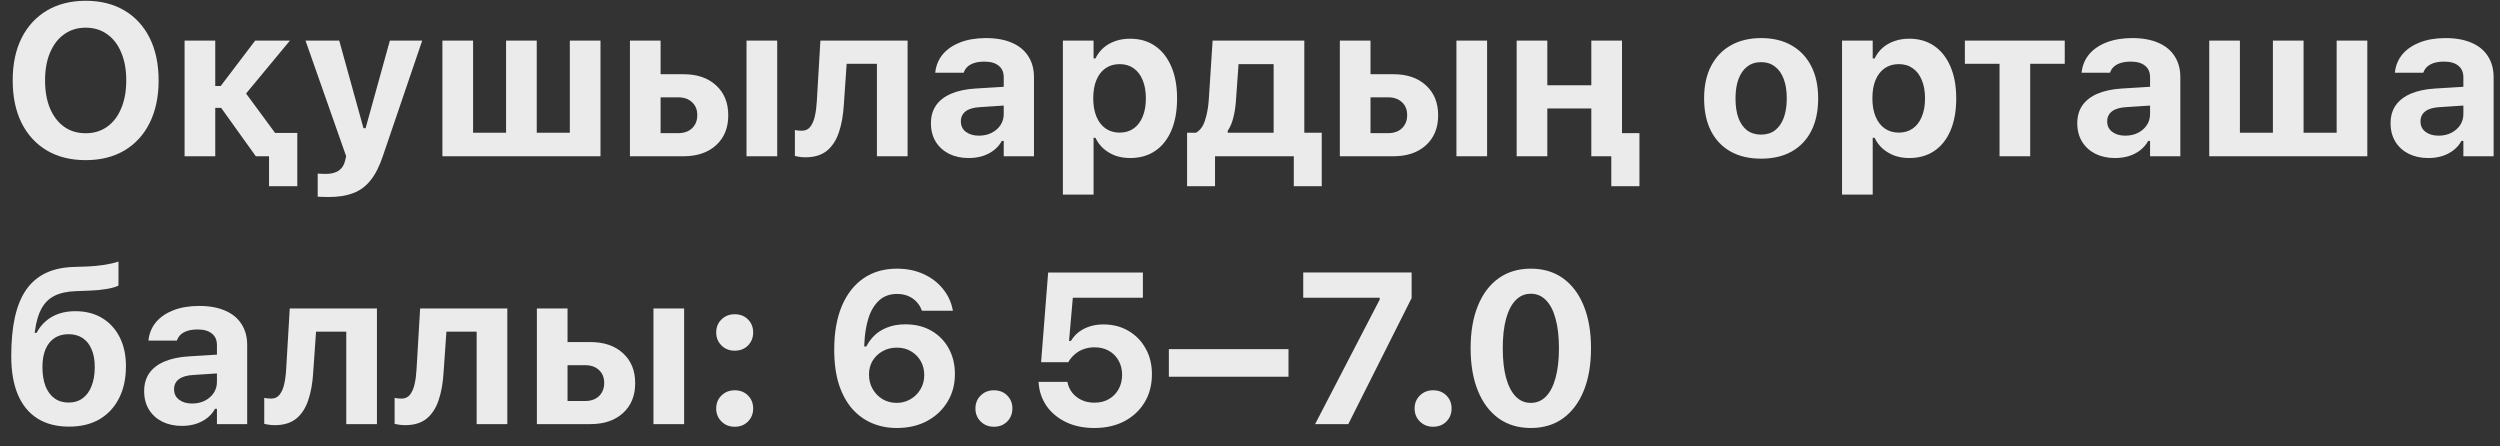 <?xml version="1.0" encoding="UTF-8"?> <svg xmlns="http://www.w3.org/2000/svg" width="112" height="20" viewBox="0 0 112 20" fill="none"><rect x="0" y="0" width="112" height="20" fill="#333333" stroke="none"/><path d="M3.84 7.174C3.169 7.174 2.588 7.03 2.099 6.741C1.609 6.449 1.231 6.037 0.965 5.504C0.701 4.97 0.569 4.338 0.569 3.607V3.598C0.569 2.864 0.703 2.231 0.969 1.701C1.239 1.168 1.619 0.757 2.108 0.468C2.598 0.18 3.175 0.035 3.84 0.035C4.508 0.035 5.085 0.18 5.572 0.468C6.061 0.757 6.439 1.168 6.706 1.701C6.972 2.235 7.106 2.867 7.106 3.598V3.607C7.106 4.338 6.972 4.97 6.706 5.504C6.442 6.037 6.066 6.449 5.576 6.741C5.087 7.03 4.508 7.174 3.84 7.174ZM3.84 5.969C4.207 5.969 4.527 5.872 4.8 5.678C5.073 5.483 5.283 5.209 5.43 4.854C5.581 4.5 5.656 4.084 5.656 3.607V3.598C5.656 3.118 5.581 2.702 5.43 2.351C5.283 1.996 5.073 1.723 4.8 1.532C4.527 1.337 4.207 1.24 3.84 1.24C3.473 1.24 3.153 1.337 2.88 1.532C2.607 1.723 2.395 1.996 2.245 2.351C2.094 2.702 2.019 3.118 2.019 3.598V3.607C2.019 4.084 2.092 4.5 2.24 4.854C2.391 5.209 2.601 5.483 2.871 5.678C3.143 5.872 3.467 5.969 3.84 5.969ZM9.907 4.831H9.643V7H8.269V1.819H9.643V3.852H9.888L11.432 1.819H12.989L10.942 4.289V4.078L13.093 7H11.46L9.907 4.831ZM12.053 8.341V7H11.46V5.955H13.319V8.341H12.053ZM14.727 8.826C14.649 8.826 14.567 8.824 14.482 8.821C14.398 8.818 14.315 8.815 14.233 8.812V7.776C14.28 7.783 14.335 7.786 14.398 7.786C14.463 7.789 14.528 7.791 14.591 7.791C14.835 7.791 15.03 7.742 15.174 7.645C15.318 7.547 15.414 7.398 15.461 7.198L15.508 7L13.687 1.819H15.198L16.435 6.289L16.12 5.744H16.529L16.228 6.289L17.466 1.819H18.915L17.151 6.995C17 7.45 16.816 7.811 16.6 8.078C16.387 8.347 16.128 8.539 15.823 8.652C15.519 8.768 15.154 8.826 14.727 8.826ZM19.82 7V1.819H21.194V5.946H22.672V1.819H24.046V5.946H25.528V1.819H26.902V7H19.82ZM28.221 7V1.819H29.595V3.325H30.621C31.233 3.325 31.719 3.491 32.08 3.824C32.444 4.156 32.626 4.602 32.626 5.16V5.169C32.626 5.728 32.444 6.173 32.08 6.506C31.719 6.835 31.233 7 30.621 7H28.221ZM30.381 4.36H29.595V5.965H30.381C30.645 5.965 30.853 5.891 31.007 5.744C31.161 5.593 31.238 5.398 31.238 5.16V5.151C31.238 4.912 31.159 4.721 31.002 4.577C30.849 4.432 30.641 4.36 30.381 4.36ZM33.444 7V1.819H34.819V7H33.444ZM37.808 4.633C37.78 5.144 37.703 5.58 37.578 5.941C37.455 6.299 37.273 6.573 37.032 6.765C36.79 6.953 36.475 7.047 36.086 7.047C35.973 7.047 35.874 7.039 35.789 7.024C35.708 7.011 35.648 6.998 35.611 6.986V5.824C35.639 5.83 35.681 5.838 35.737 5.847C35.794 5.853 35.857 5.856 35.926 5.856C36.086 5.856 36.211 5.797 36.302 5.678C36.396 5.555 36.465 5.394 36.509 5.193C36.553 4.992 36.581 4.769 36.594 4.525L36.754 1.819H40.66V7H39.286V2.859H37.93L37.808 4.633ZM43.395 7.08C43.069 7.08 42.777 7.017 42.52 6.892C42.266 6.763 42.066 6.583 41.922 6.351C41.778 6.115 41.706 5.841 41.706 5.527V5.518C41.706 5.207 41.783 4.94 41.936 4.718C42.093 4.495 42.321 4.321 42.619 4.195C42.92 4.067 43.285 3.99 43.715 3.965L45.645 3.847V4.685L43.922 4.798C43.627 4.813 43.408 4.876 43.263 4.986C43.119 5.096 43.047 5.245 43.047 5.433V5.442C43.047 5.64 43.122 5.795 43.273 5.908C43.423 6.021 43.618 6.078 43.856 6.078C44.07 6.078 44.259 6.035 44.426 5.951C44.592 5.866 44.724 5.751 44.821 5.607C44.918 5.46 44.967 5.295 44.967 5.113V3.461C44.967 3.235 44.892 3.063 44.741 2.944C44.593 2.821 44.379 2.76 44.096 2.76C43.849 2.76 43.646 2.802 43.489 2.887C43.336 2.969 43.232 3.086 43.179 3.24L43.169 3.259H41.899L41.903 3.217C41.941 2.912 42.056 2.647 42.247 2.421C42.441 2.195 42.702 2.02 43.028 1.894C43.358 1.769 43.739 1.706 44.172 1.706C44.63 1.706 45.019 1.777 45.339 1.918C45.659 2.056 45.902 2.257 46.068 2.52C46.237 2.78 46.322 3.094 46.322 3.461V7H44.967V6.313H44.882C44.794 6.473 44.677 6.611 44.529 6.727C44.385 6.84 44.215 6.928 44.021 6.991C43.83 7.05 43.621 7.08 43.395 7.08ZM47.617 8.718V1.819H48.992V2.619H49.076C49.167 2.434 49.286 2.275 49.434 2.144C49.584 2.012 49.76 1.911 49.961 1.842C50.162 1.77 50.385 1.734 50.629 1.734C51.062 1.734 51.435 1.842 51.749 2.059C52.063 2.275 52.304 2.583 52.474 2.981C52.646 3.377 52.733 3.85 52.733 4.402V4.412C52.733 4.967 52.648 5.444 52.479 5.842C52.309 6.241 52.068 6.547 51.754 6.76C51.44 6.973 51.065 7.08 50.629 7.08C50.391 7.08 50.17 7.044 49.966 6.972C49.765 6.896 49.588 6.791 49.434 6.656C49.283 6.522 49.164 6.36 49.076 6.172H48.992V8.718H47.617ZM50.159 5.941C50.403 5.941 50.612 5.88 50.785 5.758C50.96 5.635 51.095 5.46 51.189 5.231C51.286 5.002 51.335 4.729 51.335 4.412V4.402C51.335 4.086 51.286 3.813 51.189 3.584C51.095 3.355 50.96 3.179 50.785 3.057C50.612 2.934 50.403 2.873 50.159 2.873C49.917 2.873 49.707 2.934 49.528 3.057C49.352 3.179 49.216 3.355 49.119 3.584C49.025 3.809 48.977 4.082 48.977 4.402V4.412C48.977 4.726 49.026 4.998 49.123 5.231C49.221 5.46 49.357 5.635 49.533 5.758C49.712 5.88 49.92 5.941 50.159 5.941ZM54.433 8.341H53.181V5.946H53.581C53.769 5.839 53.906 5.649 53.99 5.377C54.078 5.104 54.133 4.793 54.155 4.445L54.325 1.819H58.433V5.946H59.214V8.341H57.962V7H54.433V8.341ZM57.059 5.946V2.873H55.487L55.369 4.529C55.35 4.796 55.311 5.044 55.252 5.273C55.195 5.502 55.112 5.698 55.002 5.861V5.946H57.059ZM60.025 7V1.819H61.399V3.325H62.425C63.036 3.325 63.523 3.491 63.883 3.824C64.247 4.156 64.429 4.602 64.429 5.16V5.169C64.429 5.728 64.247 6.173 63.883 6.506C63.523 6.835 63.036 7 62.425 7H60.025ZM62.184 4.36H61.399V5.965H62.184C62.448 5.965 62.657 5.891 62.81 5.744C62.964 5.593 63.041 5.398 63.041 5.16V5.151C63.041 4.912 62.963 4.721 62.806 4.577C62.652 4.432 62.445 4.36 62.184 4.36ZM65.248 7V1.819H66.622V7H65.248ZM71.291 7V4.859H69.32V7H67.946V1.819H69.32V3.819H71.291V1.819H72.666V7H71.291ZM72.186 8.341V7H71.296V5.965H73.447V8.341H72.186ZM78.899 7.108C78.368 7.108 77.912 7.002 77.529 6.788C77.147 6.572 76.853 6.263 76.649 5.861C76.445 5.457 76.344 4.973 76.344 4.412V4.402C76.344 3.844 76.447 3.364 76.654 2.962C76.861 2.561 77.154 2.252 77.534 2.035C77.917 1.816 78.372 1.706 78.899 1.706C79.426 1.706 79.879 1.814 80.259 2.031C80.641 2.247 80.936 2.558 81.143 2.962C81.35 3.364 81.454 3.844 81.454 4.402V4.412C81.454 4.973 81.352 5.457 81.148 5.861C80.944 6.263 80.651 6.572 80.268 6.788C79.888 7.002 79.432 7.108 78.899 7.108ZM78.899 6.031C79.143 6.031 79.35 5.966 79.52 5.838C79.689 5.709 79.82 5.524 79.91 5.282C80.001 5.041 80.047 4.751 80.047 4.412V4.402C80.047 4.064 80.001 3.775 79.91 3.537C79.82 3.295 79.688 3.11 79.515 2.981C79.346 2.85 79.14 2.784 78.899 2.784C78.657 2.784 78.45 2.85 78.278 2.981C78.108 3.11 77.978 3.295 77.887 3.537C77.796 3.775 77.751 4.064 77.751 4.402V4.412C77.751 4.754 77.794 5.046 77.882 5.287C77.973 5.529 78.103 5.714 78.273 5.842C78.445 5.968 78.654 6.031 78.899 6.031ZM82.523 8.718V1.819H83.897V2.619H83.982C84.073 2.434 84.192 2.275 84.34 2.144C84.49 2.012 84.666 1.911 84.867 1.842C85.068 1.77 85.29 1.734 85.535 1.734C85.968 1.734 86.341 1.842 86.655 2.059C86.969 2.275 87.21 2.583 87.38 2.981C87.552 3.377 87.639 3.85 87.639 4.402V4.412C87.639 4.967 87.554 5.444 87.385 5.842C87.215 6.241 86.974 6.547 86.66 6.76C86.346 6.973 85.971 7.08 85.535 7.08C85.297 7.08 85.076 7.044 84.872 6.972C84.671 6.896 84.494 6.791 84.34 6.656C84.189 6.522 84.07 6.36 83.982 6.172H83.897V8.718H82.523ZM85.065 5.941C85.309 5.941 85.518 5.88 85.69 5.758C85.866 5.635 86.001 5.46 86.095 5.231C86.192 5.002 86.241 4.729 86.241 4.412V4.402C86.241 4.086 86.192 3.813 86.095 3.584C86.001 3.355 85.866 3.179 85.69 3.057C85.518 2.934 85.309 2.873 85.065 2.873C84.823 2.873 84.613 2.934 84.434 3.057C84.258 3.179 84.122 3.355 84.025 3.584C83.93 3.809 83.883 4.082 83.883 4.402V4.412C83.883 4.726 83.932 4.998 84.029 5.231C84.127 5.46 84.263 5.635 84.439 5.758C84.618 5.88 84.826 5.941 85.065 5.941ZM92.501 1.819V2.859H90.953V7H89.579V2.859H88.026V1.819H92.501ZM94.752 7.08C94.425 7.08 94.134 7.017 93.876 6.892C93.622 6.763 93.423 6.583 93.279 6.351C93.135 6.115 93.062 5.841 93.062 5.527V5.518C93.062 5.207 93.139 4.94 93.293 4.718C93.45 4.495 93.677 4.321 93.975 4.195C94.276 4.067 94.642 3.99 95.072 3.965L97.001 3.847V4.685L95.279 4.798C94.984 4.813 94.764 4.876 94.62 4.986C94.476 5.096 94.403 5.245 94.403 5.433V5.442C94.403 5.64 94.479 5.795 94.629 5.908C94.78 6.021 94.974 6.078 95.213 6.078C95.426 6.078 95.616 6.035 95.782 5.951C95.948 5.866 96.08 5.751 96.177 5.607C96.275 5.46 96.323 5.295 96.323 5.113V3.461C96.323 3.235 96.248 3.063 96.097 2.944C95.95 2.821 95.735 2.76 95.453 2.76C95.205 2.76 95.003 2.802 94.846 2.887C94.692 2.969 94.588 3.086 94.535 3.24L94.526 3.259H93.255L93.26 3.217C93.298 2.912 93.412 2.647 93.603 2.421C93.798 2.195 94.058 2.02 94.385 1.894C94.714 1.769 95.095 1.706 95.528 1.706C95.986 1.706 96.375 1.777 96.695 1.918C97.015 2.056 97.258 2.257 97.425 2.52C97.594 2.78 97.679 3.094 97.679 3.461V7H96.323V6.313H96.239C96.151 6.473 96.033 6.611 95.886 6.727C95.742 6.84 95.572 6.928 95.378 6.991C95.186 7.05 94.978 7.08 94.752 7.08ZM98.974 7V1.819H100.348V5.946H101.826V1.819H103.2V5.946H104.682V1.819H106.056V7H98.974ZM108.787 7.08C108.461 7.08 108.169 7.017 107.912 6.892C107.658 6.763 107.458 6.583 107.314 6.351C107.17 6.115 107.098 5.841 107.098 5.527V5.518C107.098 5.207 107.174 4.94 107.328 4.718C107.485 4.495 107.712 4.321 108.01 4.195C108.312 4.067 108.677 3.99 109.107 3.965L111.036 3.847V4.685L109.314 4.798C109.019 4.813 108.799 4.876 108.655 4.986C108.511 5.096 108.439 5.245 108.439 5.433V5.442C108.439 5.64 108.514 5.795 108.665 5.908C108.815 6.021 109.01 6.078 109.248 6.078C109.461 6.078 109.651 6.035 109.817 5.951C109.984 5.866 110.116 5.751 110.213 5.607C110.31 5.46 110.359 5.295 110.359 5.113V3.461C110.359 3.235 110.283 3.063 110.133 2.944C109.985 2.821 109.77 2.76 109.488 2.76C109.24 2.76 109.038 2.802 108.881 2.887C108.727 2.969 108.624 3.086 108.57 3.24L108.561 3.259H107.29L107.295 3.217C107.333 2.912 107.447 2.647 107.639 2.421C107.833 2.195 108.094 2.02 108.42 1.894C108.749 1.769 109.13 1.706 109.563 1.706C110.021 1.706 110.41 1.777 110.73 1.918C111.05 2.056 111.294 2.257 111.46 2.52C111.629 2.78 111.714 3.094 111.714 3.461V7H110.359V6.313H110.274C110.186 6.473 110.068 6.611 109.921 6.727C109.777 6.84 109.607 6.928 109.413 6.991C109.221 7.05 109.013 7.08 108.787 7.08ZM3.096 19.113C2.535 19.113 2.061 18.991 1.675 18.746C1.289 18.501 0.998 18.145 0.8 17.678C0.602 17.207 0.504 16.635 0.504 15.96V15.951C0.504 15.282 0.558 14.702 0.668 14.21C0.778 13.717 0.946 13.308 1.172 12.981C1.401 12.655 1.689 12.407 2.038 12.238C2.389 12.068 2.805 11.976 3.285 11.96L3.948 11.937C4.165 11.927 4.395 11.905 4.64 11.871C4.888 11.833 5.11 11.783 5.308 11.72V12.793C5.205 12.85 5.032 12.9 4.79 12.944C4.552 12.985 4.3 13.01 4.033 13.019L3.402 13.043C3.02 13.055 2.701 13.124 2.447 13.249C2.196 13.375 2 13.566 1.859 13.824C1.718 14.081 1.62 14.413 1.567 14.821L1.553 14.911H1.638C1.751 14.7 1.89 14.525 2.056 14.384C2.223 14.239 2.416 14.13 2.635 14.054C2.858 13.979 3.104 13.941 3.374 13.941C3.835 13.941 4.235 14.043 4.574 14.247C4.913 14.451 5.175 14.737 5.36 15.104C5.548 15.471 5.642 15.904 5.642 16.402V16.412C5.642 16.961 5.539 17.438 5.332 17.842C5.128 18.247 4.836 18.561 4.456 18.784C4.077 19.003 3.623 19.113 3.096 19.113ZM3.073 18.035C3.321 18.035 3.531 17.971 3.703 17.842C3.879 17.714 4.012 17.53 4.103 17.292C4.198 17.053 4.245 16.773 4.245 16.45V16.44C4.245 16.13 4.198 15.866 4.103 15.649C4.012 15.43 3.879 15.262 3.703 15.146C3.528 15.03 3.318 14.972 3.073 14.972C2.825 14.972 2.613 15.03 2.438 15.146C2.265 15.262 2.132 15.43 2.038 15.649C1.947 15.866 1.901 16.13 1.901 16.44V16.45C1.901 16.776 1.947 17.058 2.038 17.297C2.129 17.532 2.262 17.714 2.438 17.842C2.613 17.971 2.825 18.035 3.073 18.035ZM8.147 19.08C7.821 19.08 7.529 19.017 7.272 18.892C7.018 18.763 6.818 18.583 6.674 18.351C6.53 18.115 6.458 17.841 6.458 17.527V17.518C6.458 17.207 6.535 16.94 6.688 16.718C6.845 16.495 7.073 16.321 7.371 16.195C7.672 16.067 8.037 15.99 8.467 15.965L10.396 15.847V16.685L8.674 16.798C8.379 16.813 8.16 16.876 8.015 16.986C7.871 17.096 7.799 17.245 7.799 17.433V17.442C7.799 17.64 7.874 17.795 8.025 17.908C8.175 18.021 8.37 18.078 8.608 18.078C8.822 18.078 9.011 18.035 9.178 17.951C9.344 17.866 9.476 17.751 9.573 17.607C9.67 17.46 9.719 17.295 9.719 17.113V15.461C9.719 15.235 9.643 15.063 9.493 14.944C9.345 14.821 9.131 14.76 8.848 14.76C8.6 14.76 8.398 14.803 8.241 14.887C8.087 14.969 7.984 15.086 7.931 15.24L7.921 15.259H6.651L6.655 15.217C6.693 14.912 6.807 14.647 6.999 14.421C7.193 14.195 7.454 14.02 7.78 13.894C8.109 13.769 8.491 13.706 8.923 13.706C9.381 13.706 9.771 13.777 10.091 13.918C10.411 14.056 10.654 14.257 10.82 14.52C10.989 14.78 11.074 15.094 11.074 15.461V19H9.719V18.313H9.634C9.546 18.473 9.429 18.611 9.281 18.727C9.137 18.84 8.967 18.928 8.773 18.991C8.582 19.05 8.373 19.08 8.147 19.08ZM14.035 16.633C14.007 17.144 13.93 17.58 13.805 17.941C13.682 18.299 13.5 18.573 13.259 18.765C13.017 18.953 12.702 19.047 12.313 19.047C12.2 19.047 12.101 19.039 12.017 19.023C11.935 19.011 11.875 18.998 11.838 18.986V17.824C11.866 17.83 11.908 17.838 11.965 17.847C12.021 17.853 12.084 17.857 12.153 17.857C12.313 17.857 12.438 17.797 12.529 17.678C12.623 17.555 12.693 17.394 12.736 17.193C12.78 16.992 12.809 16.77 12.821 16.525L12.981 13.819H16.887V19H15.513V14.859H14.158L14.035 16.633ZM19.876 16.633C19.848 17.144 19.771 17.58 19.646 17.941C19.523 18.299 19.341 18.573 19.1 18.765C18.858 18.953 18.543 19.047 18.154 19.047C18.041 19.047 17.942 19.039 17.858 19.023C17.776 19.011 17.716 18.998 17.679 18.986V17.824C17.707 17.83 17.749 17.838 17.806 17.847C17.862 17.853 17.925 17.857 17.994 17.857C18.154 17.857 18.28 17.797 18.371 17.678C18.465 17.555 18.534 17.394 18.578 17.193C18.622 16.992 18.65 16.77 18.662 16.525L18.822 13.819H22.728V19H21.354V14.859H19.999L19.876 16.633ZM24.052 19V13.819H25.426V15.325H26.452C27.064 15.325 27.55 15.491 27.91 15.824C28.274 16.156 28.456 16.602 28.456 17.16V17.169C28.456 17.728 28.274 18.173 27.91 18.506C27.55 18.835 27.064 19 26.452 19H24.052ZM26.212 16.36H25.426V17.965H26.212C26.475 17.965 26.684 17.891 26.838 17.744C26.991 17.593 27.068 17.398 27.068 17.16V17.151C27.068 16.912 26.99 16.721 26.833 16.576C26.679 16.432 26.472 16.36 26.212 16.36ZM29.275 19V13.819H30.649V19H29.275ZM32.914 19.118C32.676 19.118 32.478 19.039 32.321 18.882C32.164 18.726 32.086 18.531 32.086 18.299C32.086 18.067 32.164 17.874 32.321 17.72C32.478 17.563 32.676 17.485 32.914 17.485C33.159 17.485 33.358 17.563 33.512 17.72C33.665 17.874 33.742 18.067 33.742 18.299C33.742 18.531 33.665 18.726 33.512 18.882C33.358 19.039 33.159 19.118 32.914 19.118ZM32.914 15.711C32.676 15.711 32.478 15.632 32.321 15.475C32.164 15.319 32.086 15.124 32.086 14.892C32.086 14.66 32.164 14.467 32.321 14.313C32.478 14.156 32.676 14.078 32.914 14.078C33.159 14.078 33.358 14.156 33.512 14.313C33.665 14.467 33.742 14.66 33.742 14.892C33.742 15.124 33.665 15.319 33.512 15.475C33.358 15.632 33.159 15.711 32.914 15.711ZM40.178 19.174C39.782 19.174 39.415 19.104 39.077 18.962C38.738 18.821 38.44 18.606 38.182 18.318C37.928 18.029 37.729 17.665 37.585 17.226C37.444 16.787 37.373 16.267 37.373 15.668V15.659C37.373 14.903 37.486 14.255 37.712 13.715C37.941 13.173 38.266 12.757 38.686 12.468C39.106 12.18 39.605 12.036 40.182 12.036C40.622 12.036 41.017 12.116 41.368 12.275C41.72 12.435 42.008 12.653 42.234 12.93C42.463 13.206 42.612 13.521 42.681 13.875L42.691 13.922H41.302L41.284 13.88C41.23 13.736 41.152 13.612 41.048 13.508C40.948 13.402 40.825 13.319 40.681 13.259C40.537 13.199 40.372 13.169 40.187 13.169C39.861 13.169 39.593 13.267 39.382 13.461C39.172 13.656 39.014 13.919 38.907 14.252C38.804 14.584 38.742 14.956 38.724 15.367C38.721 15.414 38.719 15.461 38.719 15.508C38.719 15.552 38.719 15.599 38.719 15.649L38.931 16.784C38.931 17.022 38.986 17.237 39.095 17.428C39.205 17.62 39.354 17.772 39.542 17.885C39.731 17.994 39.939 18.049 40.168 18.049C40.397 18.049 40.604 17.994 40.789 17.885C40.978 17.775 41.127 17.628 41.236 17.442C41.349 17.254 41.406 17.044 41.406 16.812V16.802C41.406 16.564 41.353 16.354 41.246 16.172C41.139 15.987 40.993 15.841 40.808 15.734C40.626 15.627 40.416 15.574 40.178 15.574C39.946 15.574 39.735 15.626 39.547 15.729C39.359 15.833 39.208 15.976 39.095 16.158C38.986 16.337 38.931 16.544 38.931 16.779V16.784H38.648V15.522H38.813C38.898 15.347 39.017 15.184 39.171 15.033C39.324 14.882 39.517 14.762 39.749 14.671C39.982 14.577 40.253 14.53 40.564 14.53C41.006 14.53 41.393 14.625 41.726 14.817C42.058 15.008 42.317 15.271 42.502 15.607C42.687 15.943 42.78 16.326 42.78 16.755V16.765C42.78 17.226 42.669 17.639 42.446 18.002C42.226 18.366 41.92 18.653 41.528 18.863C41.139 19.071 40.689 19.174 40.178 19.174ZM44.527 19.118C44.289 19.118 44.091 19.039 43.934 18.882C43.777 18.726 43.699 18.531 43.699 18.299C43.699 18.067 43.777 17.874 43.934 17.72C44.091 17.563 44.289 17.485 44.527 17.485C44.772 17.485 44.971 17.563 45.125 17.72C45.279 17.874 45.355 18.067 45.355 18.299C45.355 18.531 45.279 18.726 45.125 18.882C44.971 19.039 44.772 19.118 44.527 19.118ZM49.027 19.174C48.544 19.174 48.12 19.086 47.757 18.911C47.393 18.735 47.104 18.497 46.891 18.195C46.681 17.891 46.561 17.551 46.533 17.174L46.528 17.108H47.818L47.827 17.141C47.862 17.308 47.932 17.46 48.039 17.598C48.149 17.733 48.288 17.841 48.458 17.922C48.627 18.001 48.819 18.04 49.032 18.04C49.277 18.04 49.492 17.987 49.677 17.88C49.862 17.773 50.006 17.628 50.109 17.442C50.216 17.254 50.27 17.039 50.27 16.798V16.788C50.27 16.547 50.216 16.333 50.109 16.148C50.006 15.963 49.862 15.819 49.677 15.715C49.492 15.612 49.278 15.56 49.037 15.56C48.867 15.56 48.71 15.585 48.566 15.635C48.422 15.682 48.291 15.755 48.175 15.852C48.113 15.902 48.053 15.96 47.997 16.026C47.943 16.089 47.898 16.156 47.86 16.228H46.641L46.957 12.21H51.201V13.339H48.062L47.893 15.273H47.978C48.069 15.119 48.185 14.988 48.326 14.878C48.47 14.768 48.635 14.683 48.82 14.624C49.008 14.564 49.211 14.534 49.427 14.534C49.851 14.534 50.226 14.63 50.552 14.821C50.881 15.013 51.139 15.276 51.324 15.612C51.512 15.944 51.606 16.327 51.606 16.76V16.77C51.606 17.246 51.496 17.665 51.277 18.026C51.06 18.387 50.757 18.669 50.368 18.873C49.983 19.074 49.535 19.174 49.027 19.174ZM52.365 16.878V15.64H57.725V16.878H52.365ZM58.917 19L61.811 13.419V13.339H58.385V12.205H63.241V13.353L60.404 19H58.917ZM64.203 19.118C63.964 19.118 63.767 19.039 63.61 18.882C63.453 18.726 63.374 18.531 63.374 18.299C63.374 18.067 63.453 17.874 63.61 17.72C63.767 17.563 63.964 17.485 64.203 17.485C64.447 17.485 64.647 17.563 64.8 17.72C64.954 17.874 65.031 18.067 65.031 18.299C65.031 18.531 64.954 18.726 64.8 18.882C64.647 19.039 64.447 19.118 64.203 19.118ZM68.58 19.174C68.022 19.174 67.54 19.03 67.136 18.741C66.734 18.449 66.425 18.037 66.209 17.504C65.992 16.97 65.884 16.338 65.884 15.607V15.598C65.884 14.864 65.992 14.232 66.209 13.701C66.425 13.168 66.734 12.757 67.136 12.468C67.54 12.18 68.022 12.036 68.58 12.036C69.142 12.036 69.623 12.18 70.025 12.468C70.427 12.757 70.736 13.168 70.952 13.701C71.168 14.232 71.277 14.864 71.277 15.598V15.607C71.277 16.338 71.168 16.97 70.952 17.504C70.736 18.037 70.427 18.449 70.025 18.741C69.623 19.03 69.142 19.174 68.58 19.174ZM68.58 18.049C68.85 18.049 69.078 17.952 69.263 17.758C69.451 17.563 69.594 17.284 69.691 16.92C69.791 16.556 69.841 16.119 69.841 15.607V15.598C69.841 15.083 69.791 14.646 69.691 14.285C69.594 13.921 69.451 13.643 69.263 13.452C69.078 13.257 68.85 13.16 68.58 13.16C68.314 13.16 68.086 13.257 67.898 13.452C67.713 13.643 67.57 13.921 67.47 14.285C67.372 14.646 67.324 15.083 67.324 15.598V15.607C67.324 16.119 67.372 16.556 67.47 16.92C67.57 17.284 67.713 17.563 67.898 17.758C68.086 17.952 68.314 18.049 68.58 18.049Z" fill="white" fill-opacity="0.9"></path></svg> 